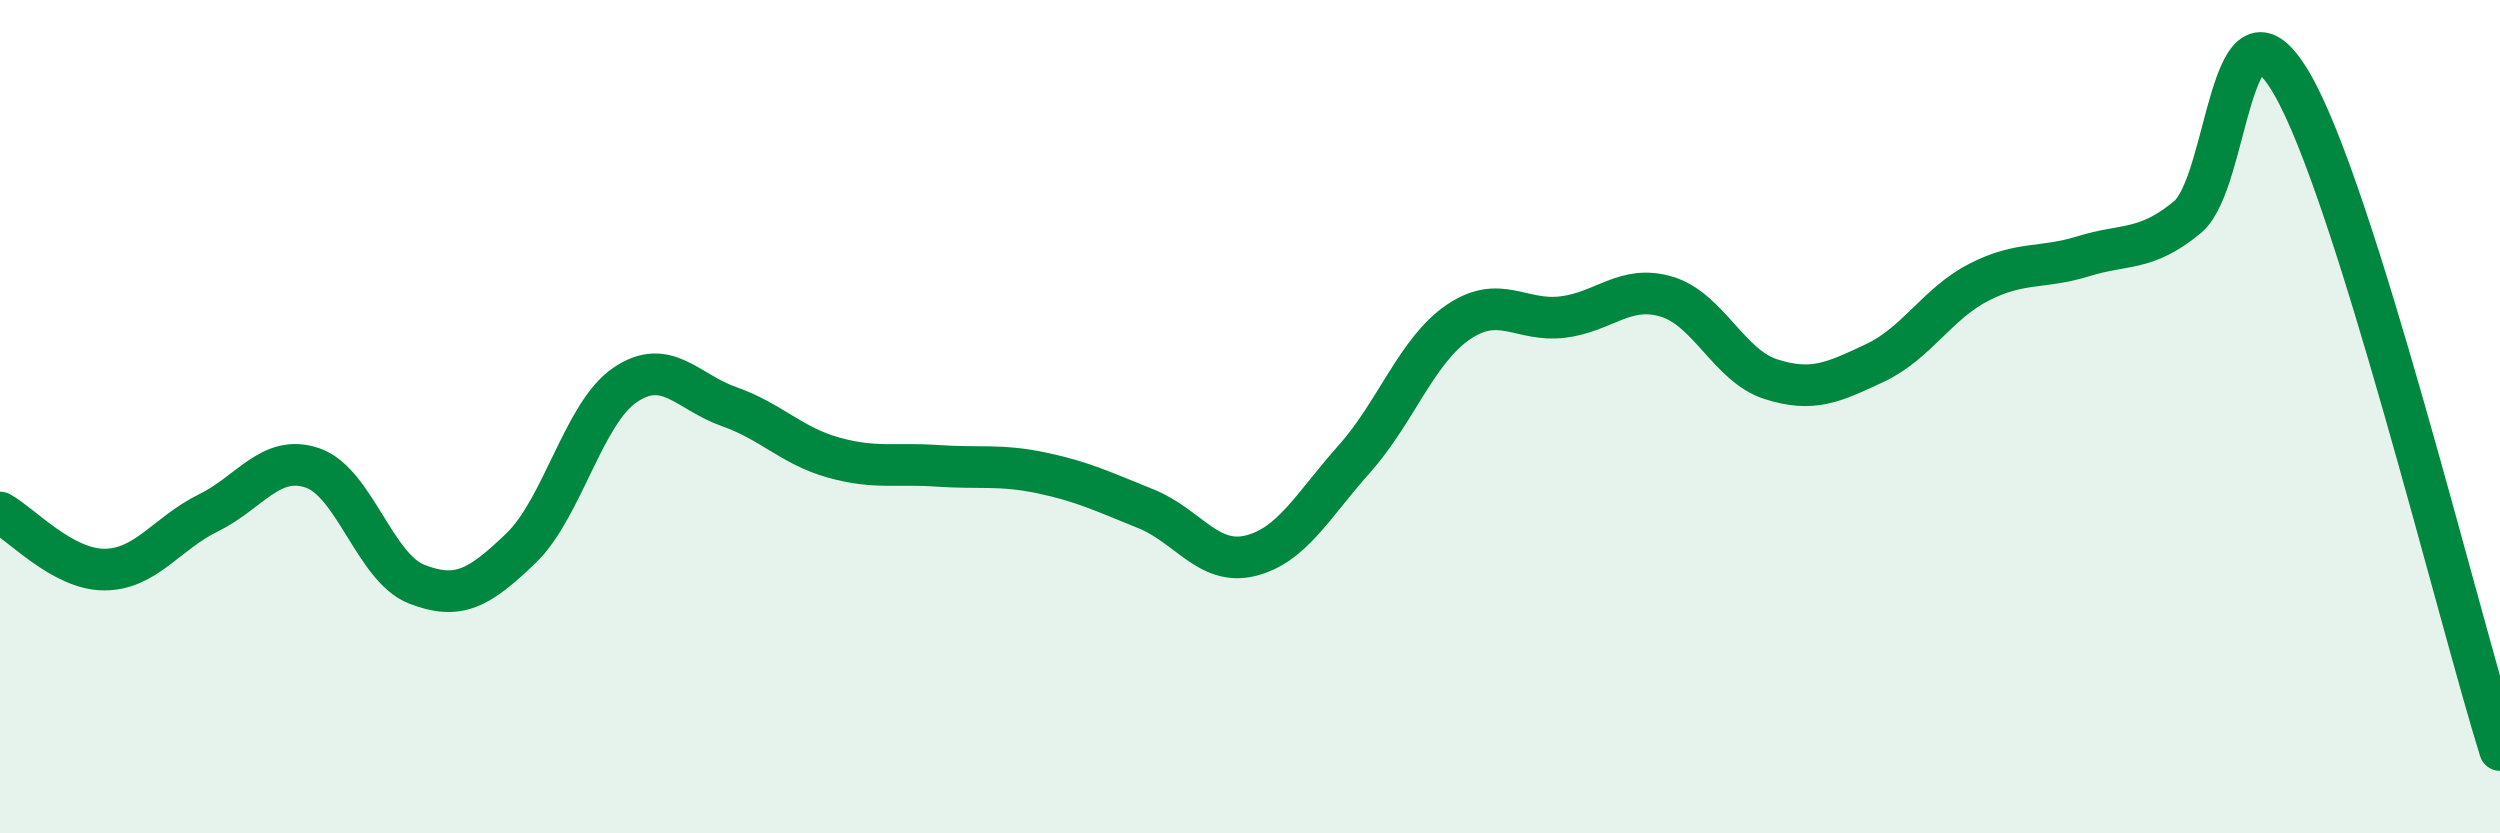 
    <svg width="60" height="20" viewBox="0 0 60 20" xmlns="http://www.w3.org/2000/svg">
      <path
        d="M 0,12.3 C 0.5,12.57 1.5,13.67 2.5,13.67 C 3.5,13.67 4,12.8 5,12.31 C 6,11.82 6.5,10.89 7.5,11.23 C 8.5,11.57 9,13.63 10,14.02 C 11,14.41 11.5,14.12 12.5,13.16 C 13.5,12.2 14,9.92 15,9.24 C 16,8.56 16.5,9.41 17.5,9.76 C 18.5,10.11 19,10.7 20,10.98 C 21,11.26 21.5,11.11 22.5,11.18 C 23.5,11.25 24,11.14 25,11.35 C 26,11.56 26.5,11.81 27.5,12.21 C 28.5,12.61 29,13.58 30,13.34 C 31,13.1 31.5,12.14 32.5,11.02 C 33.5,9.9 34,8.41 35,7.73 C 36,7.05 36.5,7.73 37.5,7.61 C 38.5,7.49 39,6.82 40,7.12 C 41,7.42 41.5,8.78 42.5,9.1 C 43.5,9.42 44,9.18 45,8.71 C 46,8.24 46.5,7.28 47.5,6.77 C 48.5,6.26 49,6.46 50,6.15 C 51,5.84 51.5,6.04 52.5,5.21 C 53.5,4.38 53.5,-0.56 55,2 C 56.5,4.56 59,14.8 60,18L60 20L0 20Z"
        fill="#008740"
        opacity="0.1"
        stroke-linecap="round"
        stroke-linejoin="round"
      />
      <path
        d="M 0,12.3 C 0.5,12.57 1.5,13.67 2.5,13.67 C 3.5,13.67 4,12.8 5,12.31 C 6,11.82 6.5,10.89 7.5,11.23 C 8.5,11.57 9,13.63 10,14.02 C 11,14.41 11.5,14.12 12.5,13.16 C 13.5,12.2 14,9.92 15,9.24 C 16,8.56 16.5,9.41 17.5,9.76 C 18.5,10.11 19,10.7 20,10.98 C 21,11.26 21.5,11.11 22.5,11.18 C 23.5,11.25 24,11.14 25,11.35 C 26,11.56 26.5,11.81 27.5,12.21 C 28.5,12.61 29,13.58 30,13.34 C 31,13.1 31.5,12.14 32.5,11.02 C 33.5,9.9 34,8.41 35,7.73 C 36,7.05 36.5,7.73 37.5,7.61 C 38.5,7.49 39,6.82 40,7.12 C 41,7.42 41.5,8.78 42.5,9.1 C 43.5,9.42 44,9.18 45,8.71 C 46,8.24 46.5,7.28 47.5,6.77 C 48.5,6.26 49,6.46 50,6.15 C 51,5.84 51.5,6.04 52.5,5.21 C 53.5,4.38 53.5,-0.56 55,2 C 56.5,4.56 59,14.8 60,18"
        stroke="#008740"
        stroke-width="1"
        fill="none"
        stroke-linecap="round"
        stroke-linejoin="round"
      />
    </svg>
  